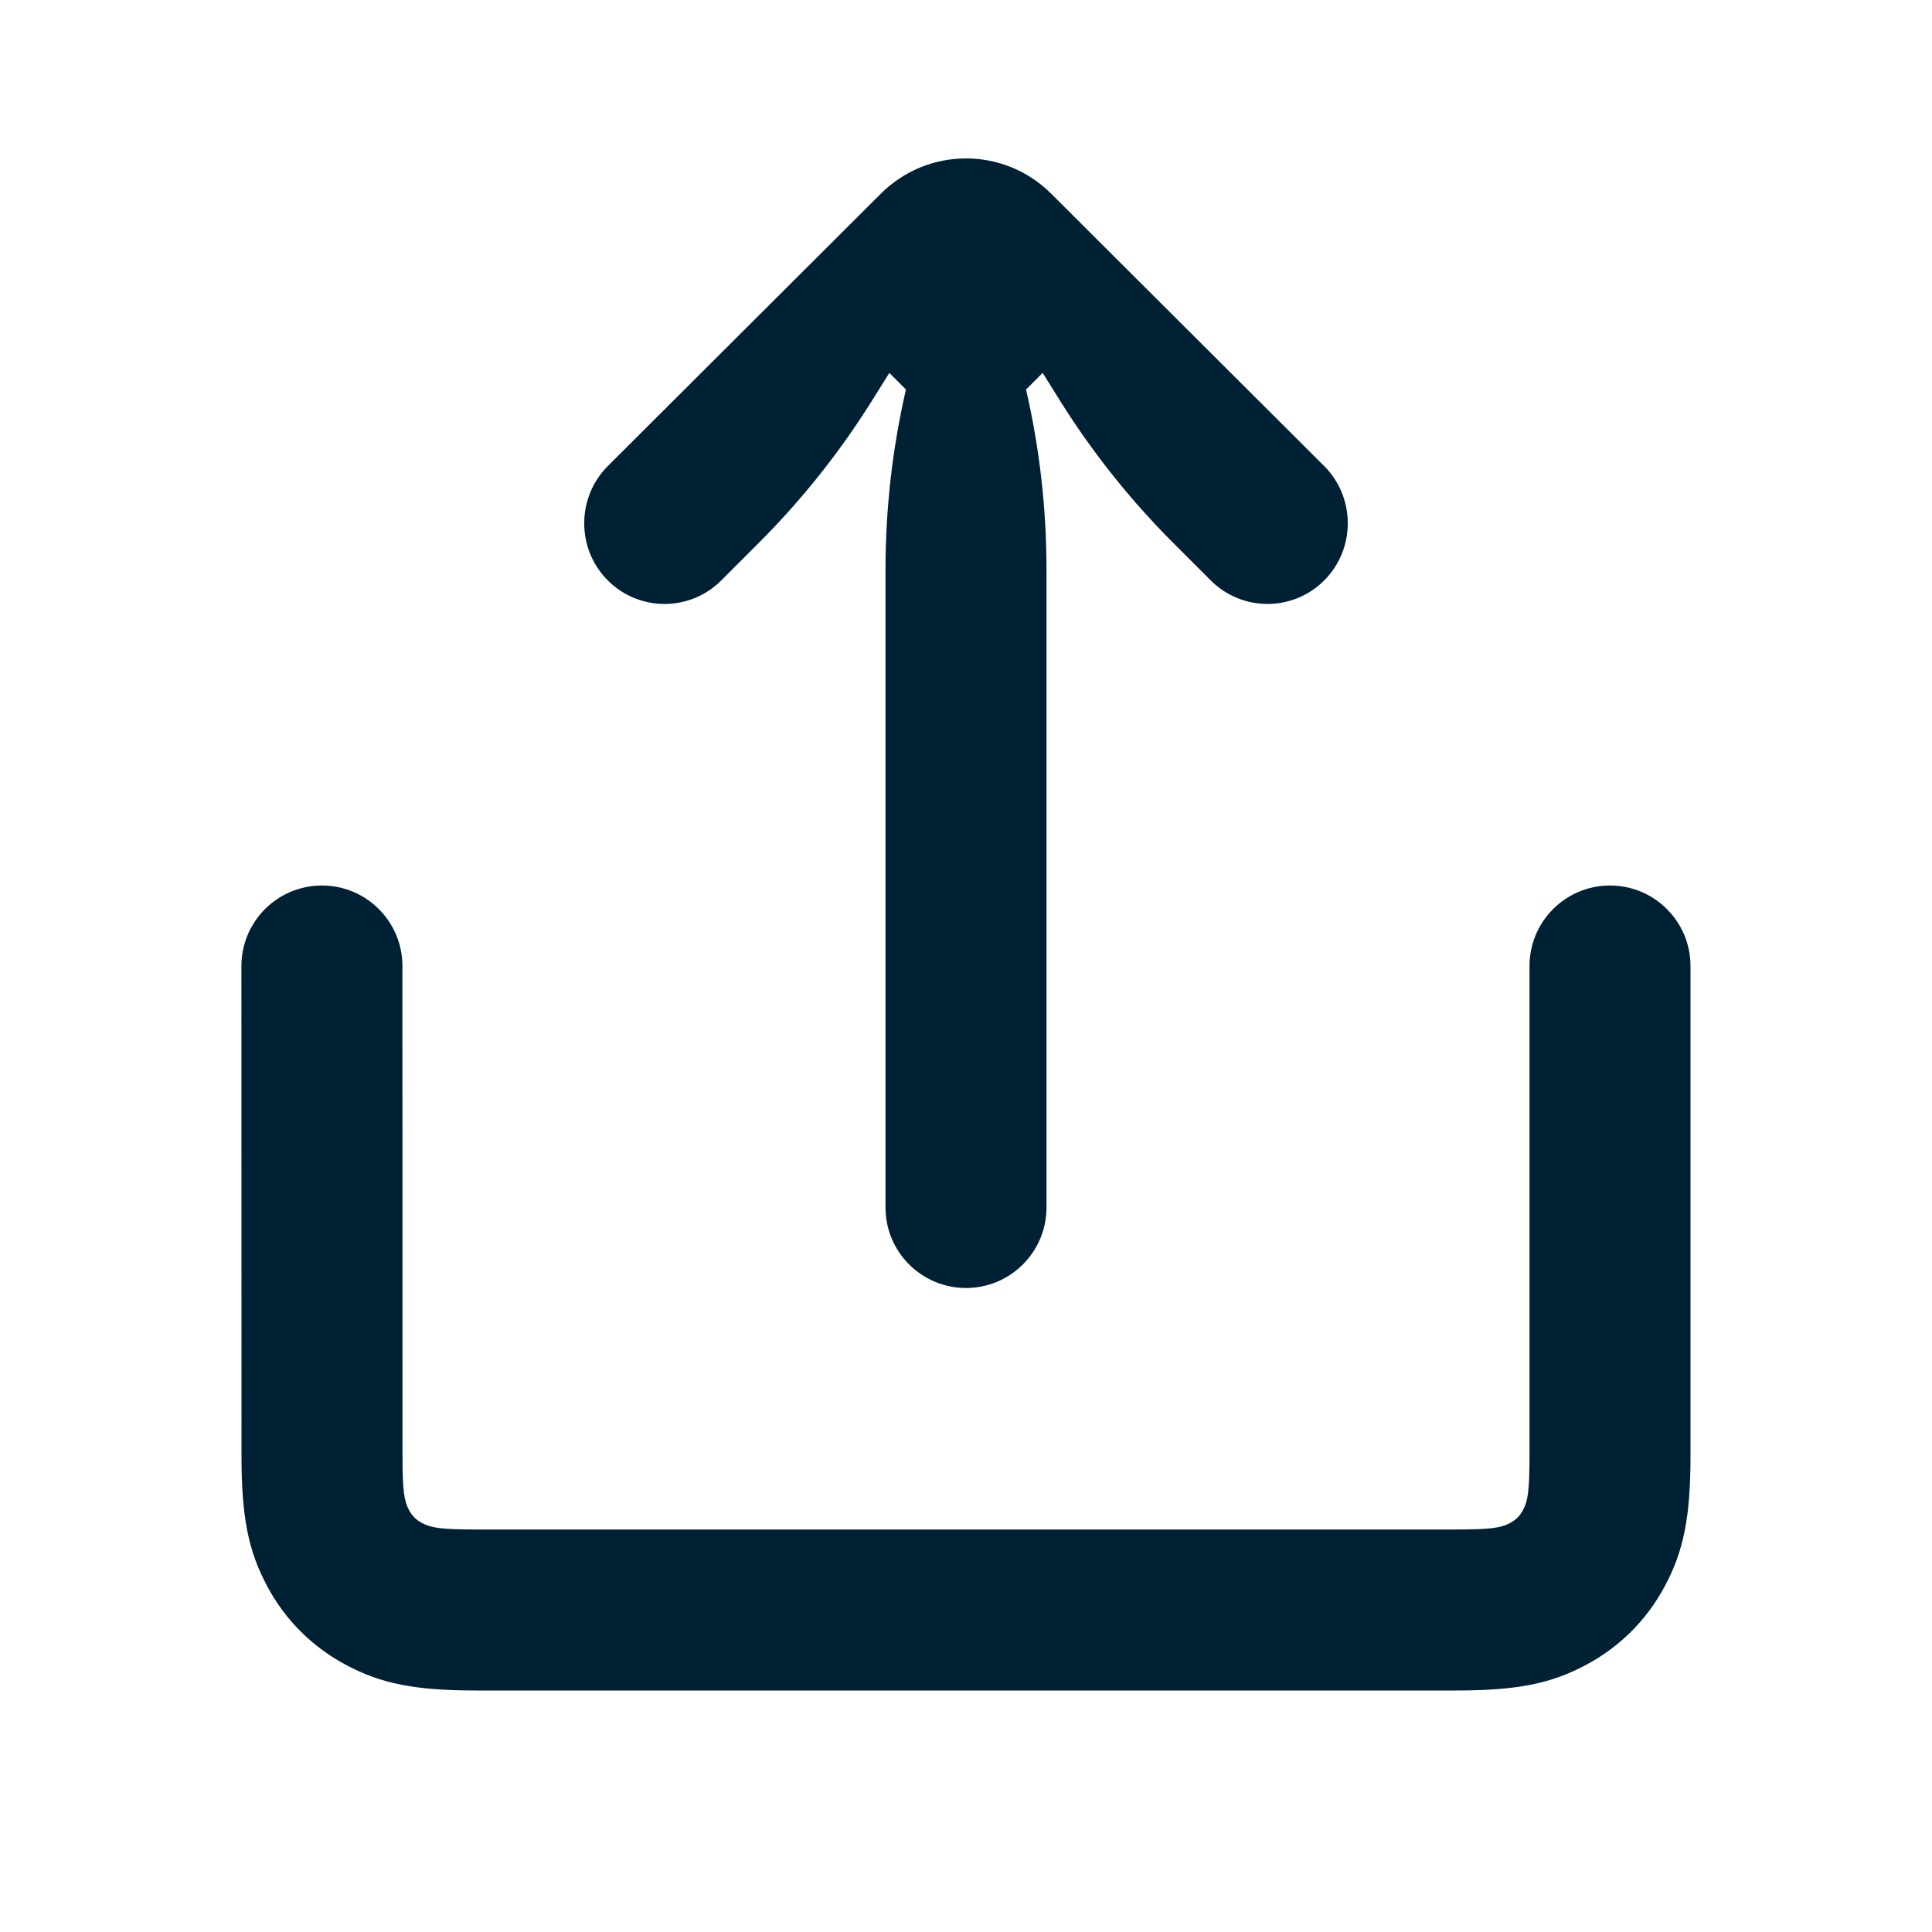 <svg width="24" height="24" viewBox="0 0 24 24" fill="none" xmlns="http://www.w3.org/2000/svg">
<path fill-rule="evenodd" clip-rule="evenodd" d="M10.942 2.406C11.527 1.822 12.473 1.822 13.058 2.406C14.29 3.634 16.189 5.529 16.45 5.79C16.84 6.18 16.84 6.82 16.45 7.21C16.06 7.6 15.43 7.6 15.04 7.21L14.574 6.744C14.04 6.21 13.568 5.617 13.167 4.976L12.952 4.632L12.746 4.839C12.915 5.572 13 6.324 13 7.078V15C13 15.552 12.552 16 12 16C11.448 16 11 15.552 11 15V7.078C11 6.324 11.085 5.572 11.254 4.839L11.048 4.632L10.833 4.976C10.432 5.617 9.96 6.21 9.426 6.744L8.96 7.21C8.57 7.6 7.94 7.6 7.55 7.21C7.16 6.82 7.16 6.18 7.55 5.79C7.811 5.529 9.71 3.634 10.942 2.406ZM20 11C19.448 11 19 11.448 19 12V18.077C19 18.536 18.978 18.648 18.918 18.761C18.88 18.831 18.831 18.88 18.761 18.918C18.648 18.978 18.536 19 18.077 19H5.923C5.464 19 5.352 18.978 5.239 18.918C5.169 18.88 5.12 18.831 5.082 18.761C5.022 18.648 5 18.536 5 18.077L4.999 12C4.999 11.448 4.551 11 3.999 11C3.447 11 2.999 11.448 2.999 12L3 18.077C3 18.838 3.082 19.262 3.319 19.704C3.542 20.123 3.877 20.457 4.296 20.681C4.738 20.918 5.162 21 5.923 21H18.077C18.838 21 19.262 20.918 19.704 20.681C20.123 20.457 20.457 20.123 20.681 19.704C20.918 19.262 21 18.838 21 18.077V12C21 11.448 20.552 11 20 11Z" fill="#002033"/>
</svg>
